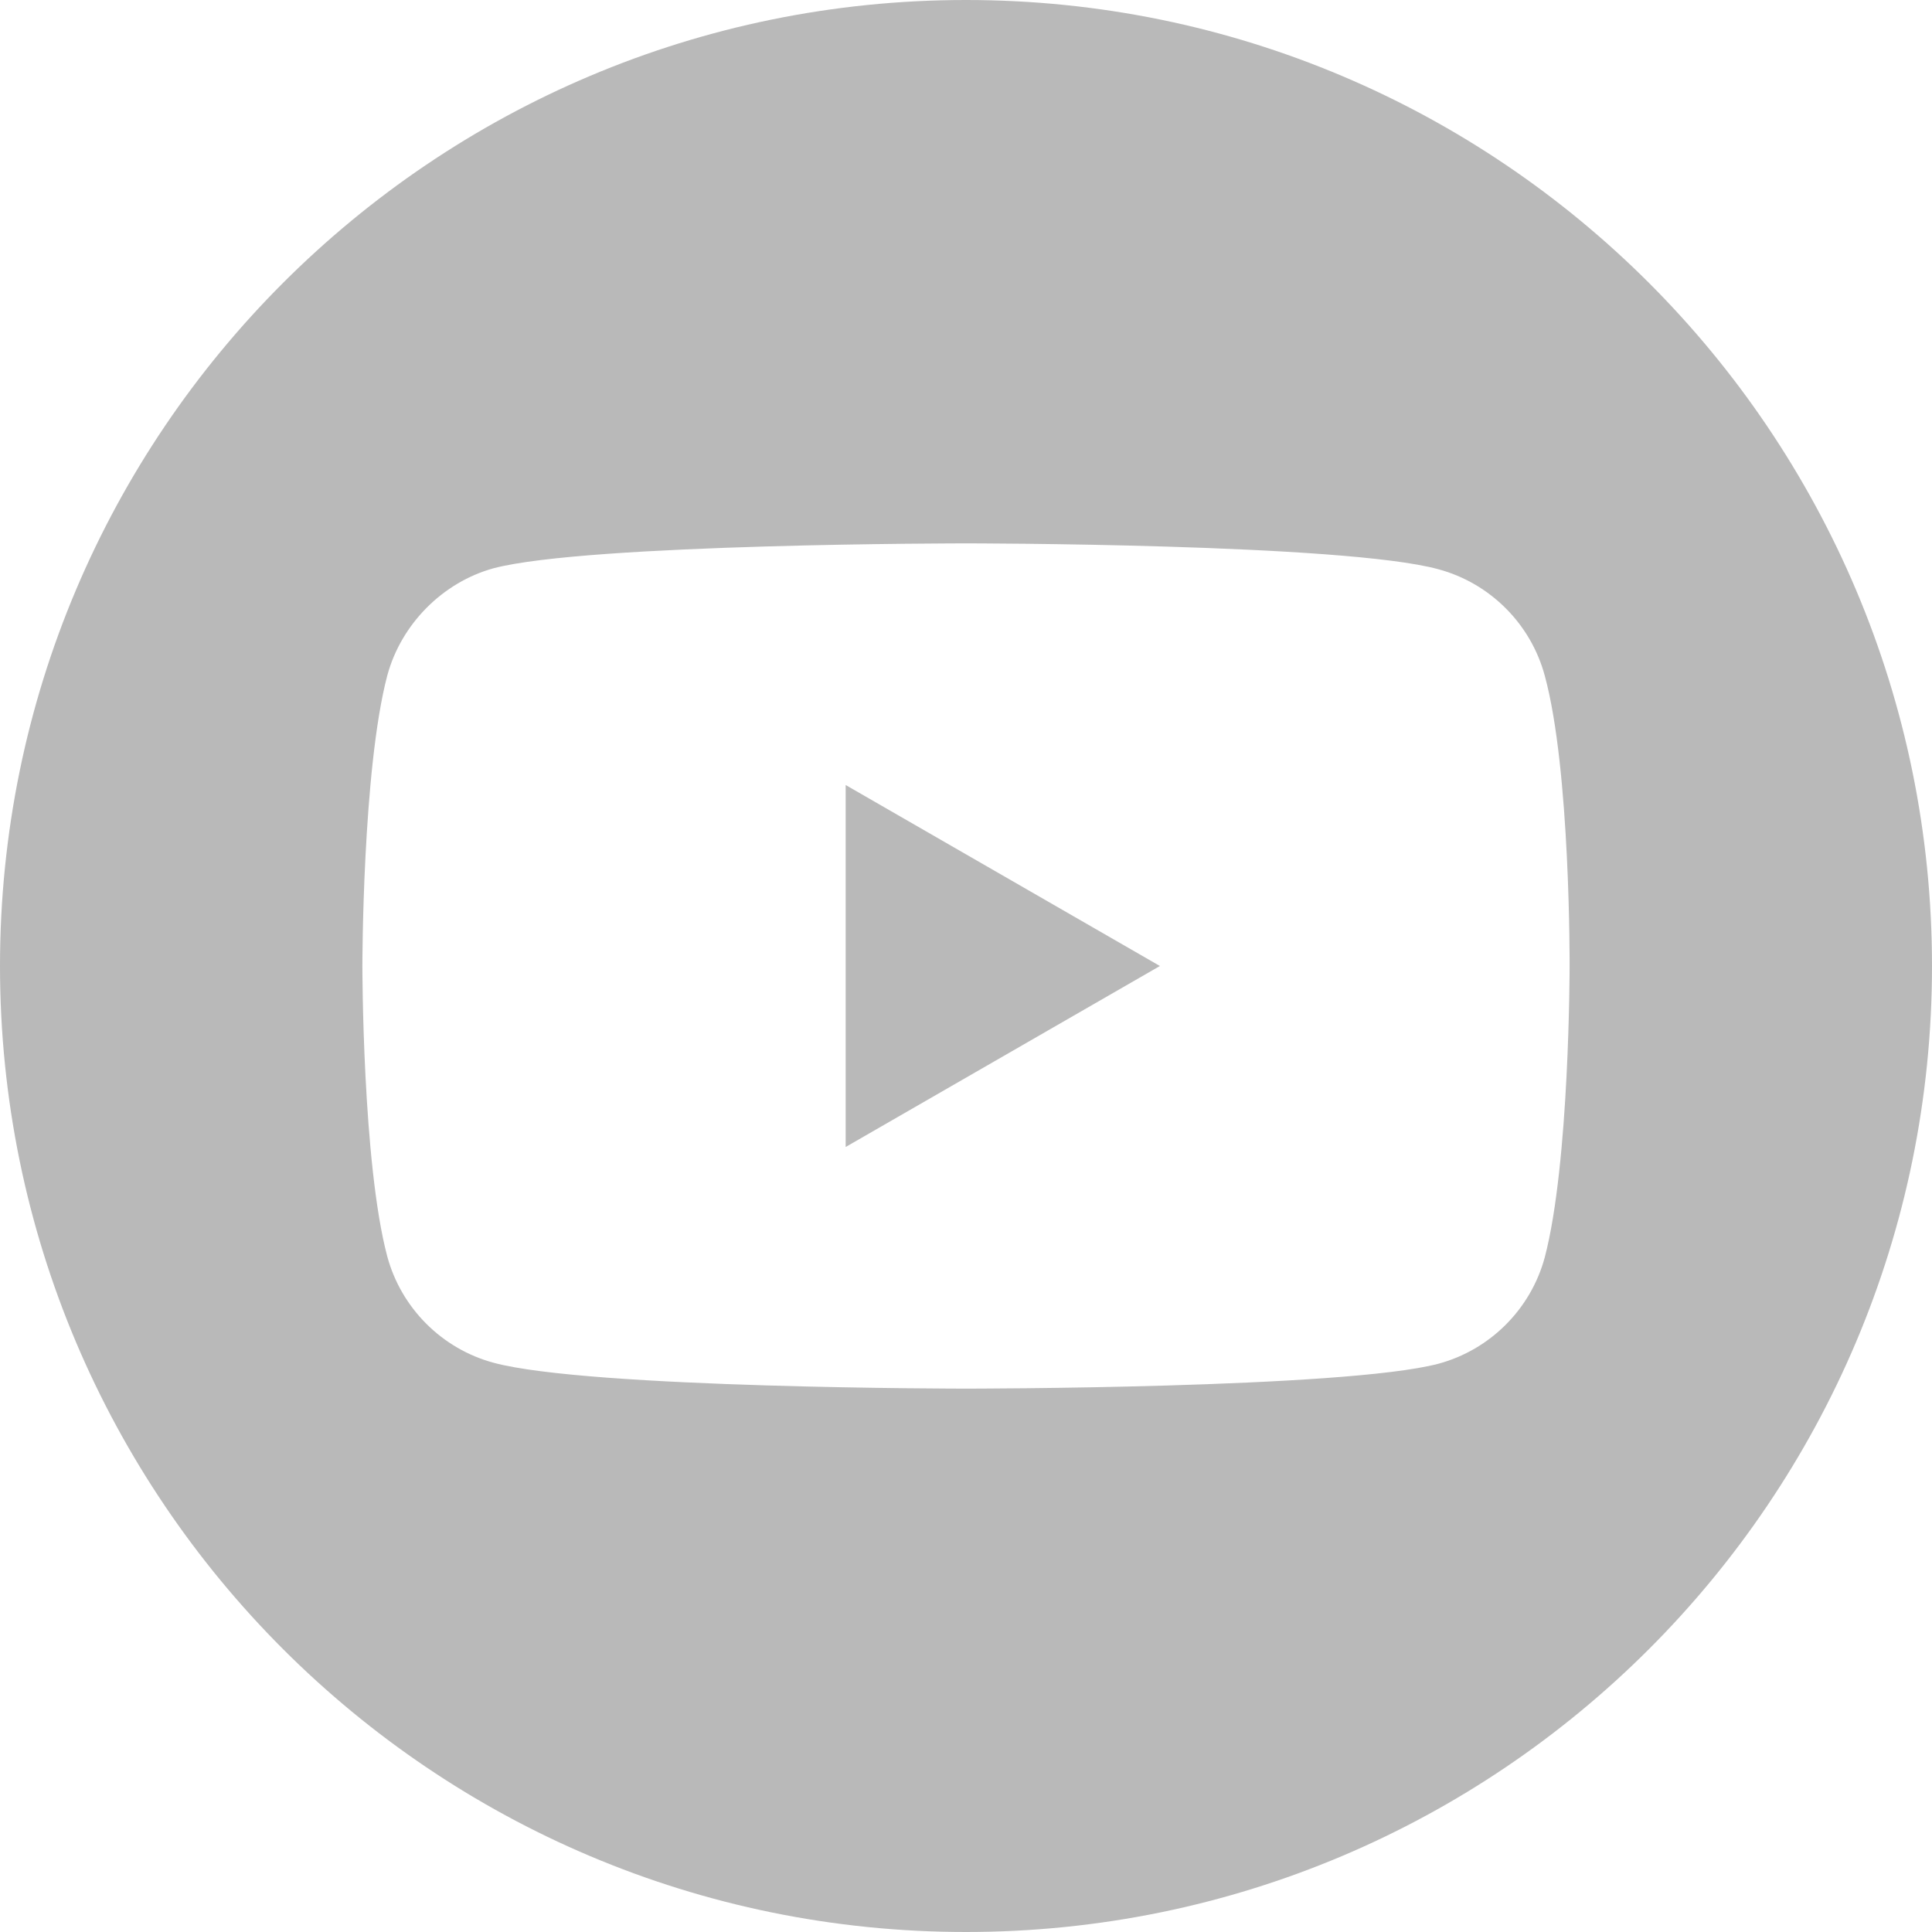 <?xml version="1.0" encoding="utf-8"?>
<!-- Generator: Adobe Illustrator 16.0.0, SVG Export Plug-In . SVG Version: 6.00 Build 0)  -->
<!DOCTYPE svg PUBLIC "-//W3C//DTD SVG 1.1//EN" "http://www.w3.org/Graphics/SVG/1.1/DTD/svg11.dtd">
<svg version="1.1" id="Layer_1" xmlns="http://www.w3.org/2000/svg" xmlns:xlink="http://www.w3.org/1999/xlink" x="0px" y="0px"
	 width="512px" height="512px" viewBox="0 0 512 512" enable-background="new 0 0 512 512" xml:space="preserve">
<polygon fill="#B9B9B9" points="224.113,303.961 307.387,256 224.113,208.039 "/>
<g>
	<defs>
		<rect id="SVGID_1_" width="512" height="512"/>
	</defs>
	<clipPath id="SVGID_2_">
		<use xlink:href="#SVGID_1_"  overflow="visible"/>
	</clipPath>
	<path clip-path="url(#SVGID_2_)" fill="#B9B9B9" d="M256,0C114.637,0,0,114.637,0,256c0,141.364,114.637,256,256,256
		s256-114.637,256-256C512,114.637,397.363,0,256,0 M415.961,256.262c0,0,0,51.918-6.586,76.953
		c-3.691,13.703-14.496,24.508-28.199,28.195C356.141,368,256,368,256,368s-99.879,0-125.176-6.852
		c-13.703-3.688-24.508-14.496-28.199-28.199c-6.59-24.77-6.59-76.95-6.59-76.95s0-51.914,6.59-76.949
		c3.687-13.703,14.758-24.774,28.199-28.461C155.859,144,256,144,256,144s100.141,0,125.176,6.852
		c13.703,3.687,24.508,14.496,28.199,28.199C416.227,204.086,415.961,256.262,415.961,256.262"/>
</g>
</svg>
